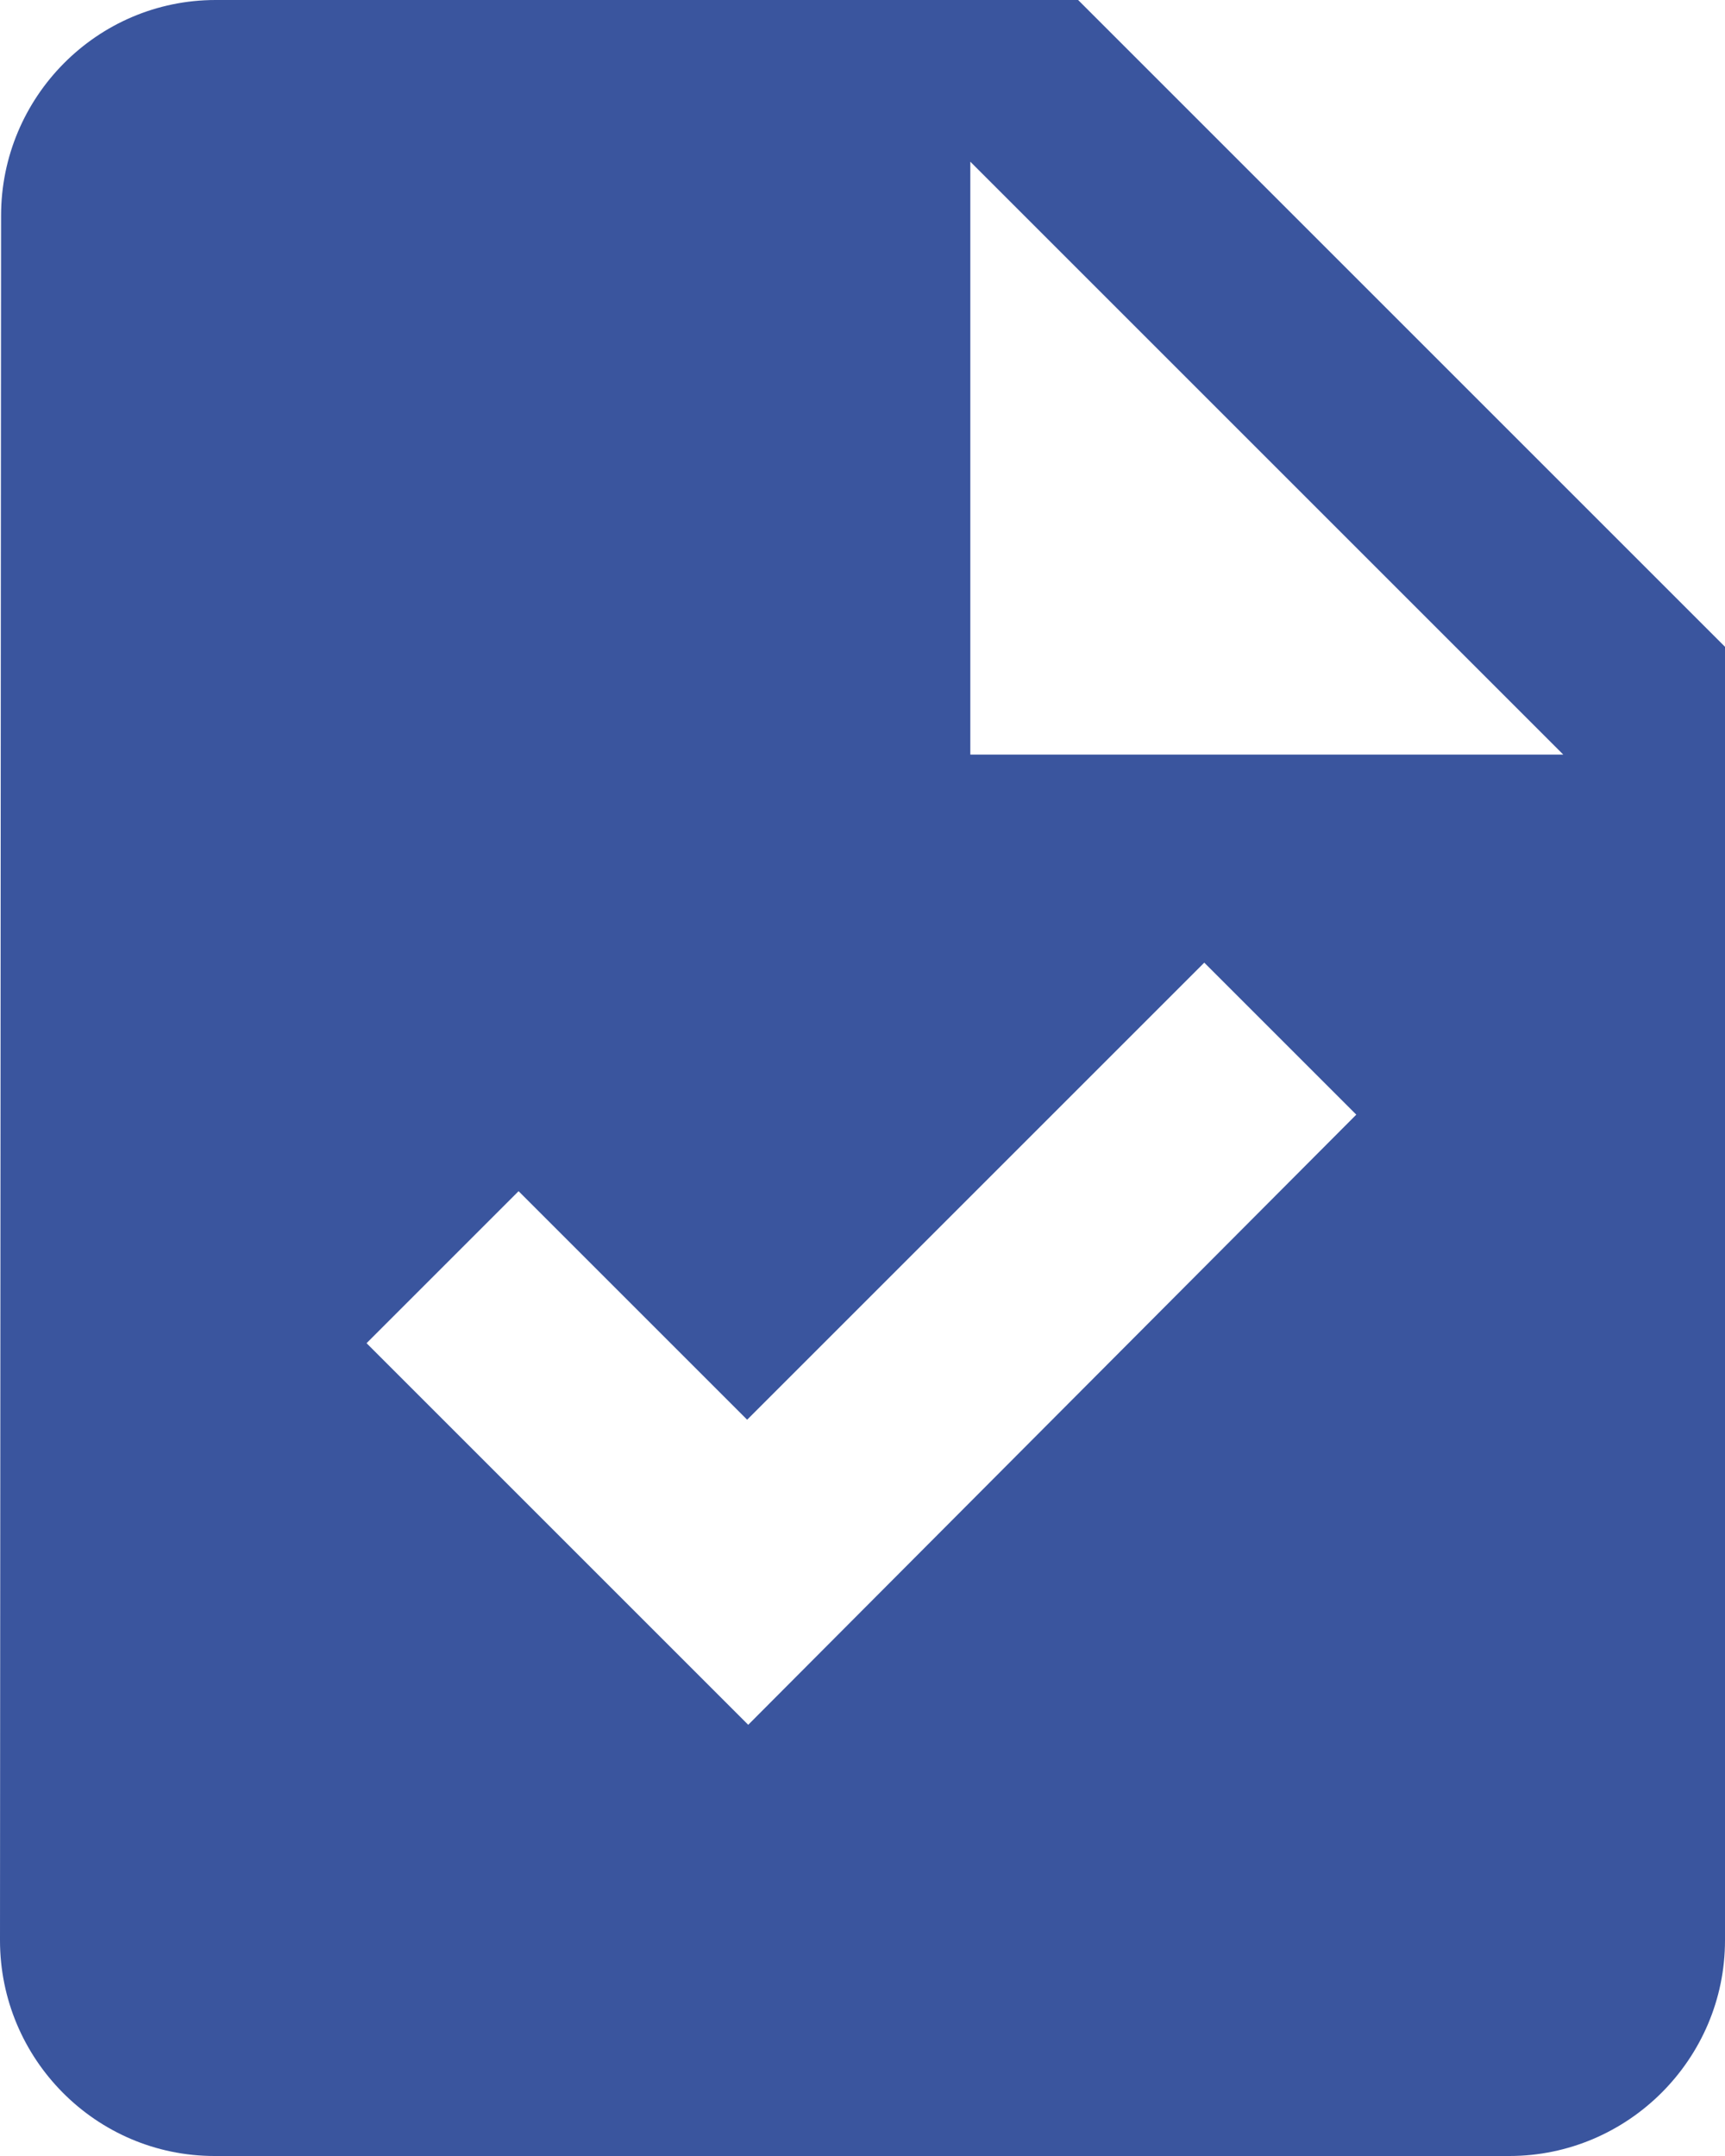 <?xml version="1.0" encoding="UTF-8"?> <svg xmlns="http://www.w3.org/2000/svg" width="16" height="20" viewBox="0 0 16 20" fill="none"><path d="M10 0H2C0.9 0 0.01 0.9 0.01 2L0 18C0 19.1 0.89 20 1.99 20H14C15.1 20 16 19.1 16 18V6L10 0ZM6.94 16L3.4 12.46L4.81 11.05L6.93 13.17L11.17 8.93L12.58 10.34L6.94 16ZM9 7V1.5L14.5 7H9Z" fill="#3A559E"></path></svg> 
